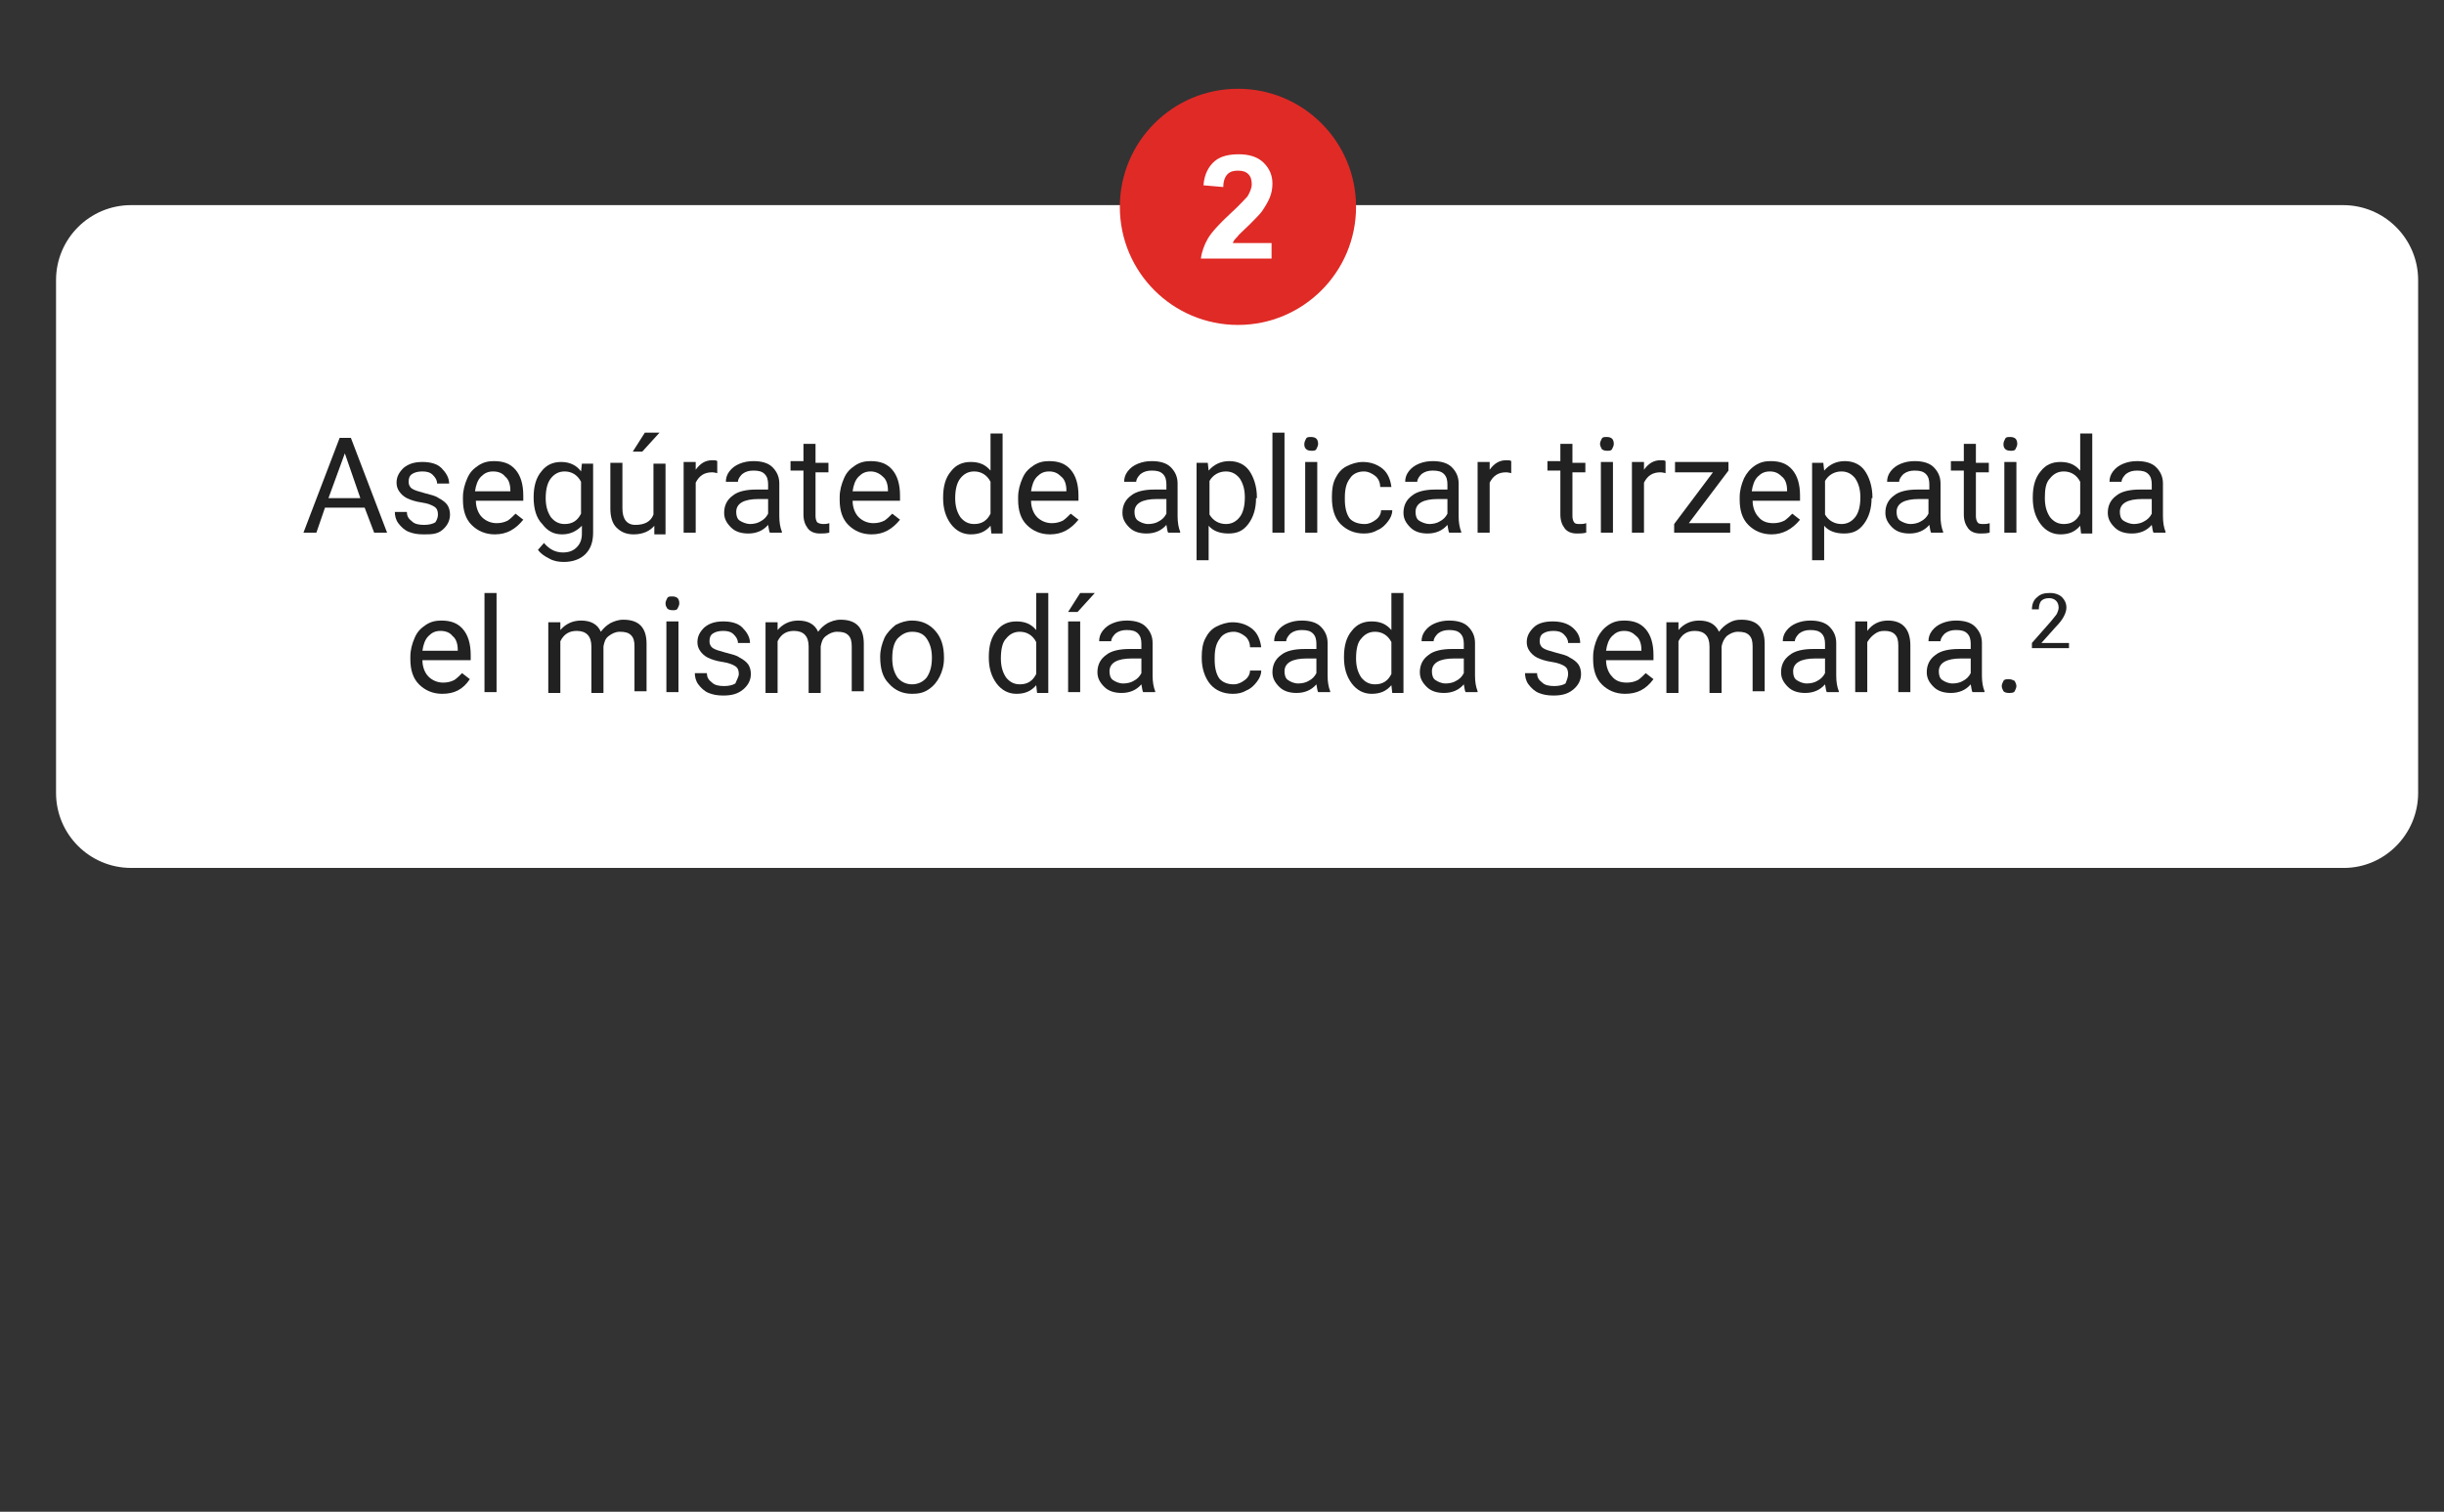 <?xml version="1.0" encoding="utf-8"?>
<!-- Generator: Adobe Illustrator 25.3.0, SVG Export Plug-In . SVG Version: 6.00 Build 0)  -->
<svg version="1.1" id="Layer_2" xmlns="http://www.w3.org/2000/svg" xmlns:xlink="http://www.w3.org/1999/xlink" x="0px" y="0px"
	 viewBox="0 0 283.5 175.4" style="enable-background:new 0 0 283.5 175.4;" xml:space="preserve">
<rect x="0" y="0" width="283.5" height="175.4" fill="#333333" stroke="none"/>
<style type="text/css">
	.st0{fill:#FFFFFF;}
	.st1{fill:#212121;}
	.st2{fill:#E02A26;}
</style>
<g>
	<path class="st0" d="M271.9,100.7H15.2c-4.8,0-8.7-3.9-8.7-8.7V32.5c0-4.8,3.9-8.7,8.7-8.7h256.6c4.8,0,8.7,3.9,8.7,8.7V92
		C280.5,96.8,276.6,100.7,271.9,100.7z"/>
	<g>
		<path class="st1" d="M42.3,58.9h-4.6l-1,2.9h-1.5l4.2-11h1.3l4.2,11h-1.5L42.3,58.9z M38.1,57.8h3.7L40,52.6L38.1,57.8z"/>
		<path class="st1" d="M50.8,59.7c0-0.4-0.1-0.7-0.4-0.9c-0.3-0.2-0.8-0.4-1.5-0.5s-1.3-0.3-1.7-0.5c-0.4-0.2-0.7-0.5-0.9-0.8
			c-0.2-0.3-0.3-0.6-0.3-1c0-0.7,0.3-1.2,0.8-1.7c0.6-0.5,1.3-0.7,2.2-0.7c0.9,0,1.7,0.2,2.2,0.7s0.9,1.1,0.9,1.8h-1.4
			c0-0.4-0.2-0.7-0.5-1c-0.3-0.3-0.7-0.4-1.2-0.4c-0.5,0-0.9,0.1-1.2,0.3c-0.3,0.2-0.4,0.5-0.4,0.9c0,0.3,0.1,0.6,0.4,0.8
			c0.3,0.2,0.7,0.3,1.4,0.5c0.7,0.2,1.3,0.3,1.7,0.6c0.4,0.2,0.8,0.5,1,0.8c0.2,0.3,0.3,0.7,0.3,1.1c0,0.7-0.3,1.3-0.9,1.8
			S50,62,49.1,62c-0.7,0-1.2-0.1-1.7-0.3c-0.5-0.2-0.9-0.6-1.2-1c-0.3-0.4-0.4-0.9-0.4-1.3h1.4c0,0.5,0.2,0.8,0.6,1.1
			c0.3,0.3,0.8,0.4,1.4,0.4c0.5,0,1-0.1,1.3-0.3C50.7,60.3,50.8,60,50.8,59.7z"/>
		<path class="st1" d="M57.4,62c-1.1,0-2-0.4-2.7-1.1s-1-1.7-1-2.9v-0.3c0-0.8,0.2-1.5,0.5-2.2s0.7-1.1,1.3-1.5
			c0.6-0.4,1.2-0.5,1.8-0.5c1.1,0,1.9,0.3,2.5,1c0.6,0.7,0.9,1.7,0.9,3v0.6h-5.5c0,0.8,0.3,1.5,0.7,1.9s1,0.7,1.7,0.7
			c0.5,0,0.9-0.1,1.3-0.3c0.3-0.2,0.6-0.5,0.9-0.8l0.9,0.7C59.8,61.4,58.8,62,57.4,62z M57.2,54.7c-0.6,0-1,0.2-1.4,0.6
			c-0.4,0.4-0.6,1-0.7,1.7h4.1v-0.1c0-0.7-0.2-1.3-0.6-1.6C58.3,54.9,57.8,54.7,57.2,54.7z"/>
		<path class="st1" d="M61.9,57.7c0-1.3,0.3-2.3,0.9-3c0.6-0.8,1.4-1.1,2.3-1.1c1,0,1.8,0.4,2.3,1.1l0.1-0.9h1.3v8
			c0,1.1-0.3,1.9-0.9,2.5c-0.6,0.6-1.5,0.9-2.5,0.9c-0.6,0-1.2-0.1-1.7-0.4c-0.6-0.3-1-0.6-1.3-1l0.7-0.8c0.6,0.7,1.3,1.1,2.2,1.1
			c0.7,0,1.2-0.2,1.6-0.6s0.6-0.9,0.6-1.6V61c-0.6,0.6-1.3,1-2.3,1c-1,0-1.7-0.4-2.3-1.2C62.2,60.1,61.9,59,61.9,57.7z M63.3,57.8
			c0,0.9,0.2,1.6,0.6,2.2c0.4,0.5,0.9,0.8,1.6,0.8c0.9,0,1.5-0.4,1.9-1.2v-3.7c-0.4-0.8-1.1-1.2-1.9-1.2c-0.7,0-1.2,0.3-1.6,0.8
			C63.5,56,63.3,56.8,63.3,57.8z"/>
		<path class="st1" d="M75.9,61c-0.5,0.6-1.3,1-2.4,1c-0.9,0-1.5-0.3-2-0.8c-0.5-0.5-0.7-1.3-0.7-2.2v-5.3h1.4v5.3
			c0,1.2,0.5,1.9,1.5,1.9c1.1,0,1.8-0.4,2.1-1.2v-5.9h1.4v8.2h-1.3L75.9,61z M74.8,50.2h1.7l-2,2.2l-1.1,0L74.8,50.2z"/>
		<path class="st1" d="M83.3,54.9c-0.2,0-0.4-0.1-0.7-0.1c-0.9,0-1.5,0.4-1.9,1.2v5.8h-1.4v-8.2h1.4l0,0.9c0.5-0.7,1.1-1.1,1.9-1.1
			c0.3,0,0.5,0,0.6,0.1V54.9z"/>
		<path class="st1" d="M89.3,61.8c-0.1-0.2-0.1-0.4-0.2-0.9c-0.6,0.7-1.4,1-2.3,1c-0.8,0-1.5-0.2-2-0.7c-0.5-0.5-0.8-1-0.8-1.7
			c0-0.8,0.3-1.5,1-2c0.6-0.5,1.6-0.7,2.7-0.7h1.4v-0.6c0-0.5-0.1-0.9-0.4-1.2c-0.3-0.3-0.7-0.4-1.3-0.4c-0.5,0-0.9,0.1-1.3,0.4
			c-0.3,0.3-0.5,0.6-0.5,0.9h-1.4c0-0.4,0.1-0.8,0.4-1.2s0.7-0.7,1.2-0.9c0.5-0.2,1-0.3,1.6-0.3c0.9,0,1.7,0.2,2.2,0.7
			s0.8,1.1,0.8,1.9v3.8c0,0.7,0.1,1.3,0.3,1.8v0.1H89.3z M87,60.8c0.4,0,0.9-0.1,1.2-0.3c0.4-0.2,0.7-0.5,0.9-0.9v-1.7H88
			c-1.7,0-2.6,0.5-2.6,1.5c0,0.4,0.1,0.8,0.4,1S86.6,60.8,87,60.8z"/>
		<path class="st1" d="M94.6,51.7v2h1.5v1.1h-1.5v5.1c0,0.3,0.1,0.6,0.2,0.7s0.4,0.2,0.7,0.2c0.2,0,0.4,0,0.7-0.1v1.1
			c-0.4,0.1-0.7,0.1-1.1,0.1c-0.6,0-1.1-0.2-1.4-0.6c-0.3-0.4-0.5-0.9-0.5-1.6v-5.1h-1.5v-1.1h1.5v-2H94.6z"/>
		<path class="st1" d="M101.1,62c-1.1,0-2-0.4-2.7-1.1s-1-1.7-1-2.9v-0.3c0-0.8,0.2-1.5,0.5-2.2s0.7-1.1,1.3-1.5
			c0.6-0.4,1.2-0.5,1.8-0.5c1.1,0,1.9,0.3,2.5,1c0.6,0.7,0.9,1.7,0.9,3v0.6h-5.5c0,0.8,0.3,1.5,0.7,1.9s1,0.7,1.7,0.7
			c0.5,0,0.9-0.1,1.3-0.3c0.3-0.2,0.6-0.5,0.9-0.8l0.9,0.7C103.5,61.4,102.5,62,101.1,62z M101,54.7c-0.6,0-1,0.2-1.4,0.6
			c-0.4,0.4-0.6,1-0.7,1.7h4.1v-0.1c0-0.7-0.2-1.3-0.6-1.6C102,54.9,101.5,54.7,101,54.7z"/>
		<path class="st1" d="M109.4,57.7c0-1.3,0.3-2.3,0.9-3c0.6-0.8,1.4-1.1,2.3-1.1c1,0,1.7,0.3,2.3,1v-4.3h1.4v11.6H115l-0.1-0.9
			c-0.6,0.7-1.3,1-2.3,1c-0.9,0-1.7-0.4-2.3-1.2c-0.6-0.8-0.9-1.8-0.9-3V57.7z M110.8,57.8c0,0.9,0.2,1.6,0.6,2.2
			c0.4,0.5,0.9,0.8,1.6,0.8c0.9,0,1.5-0.4,1.9-1.2v-3.7c-0.4-0.8-1.1-1.2-1.9-1.2c-0.7,0-1.2,0.3-1.6,0.8
			C111,56,110.8,56.8,110.8,57.8z"/>
		<path class="st1" d="M121.8,62c-1.1,0-2-0.4-2.7-1.1s-1-1.7-1-2.9v-0.3c0-0.8,0.2-1.5,0.5-2.2s0.7-1.1,1.3-1.5
			c0.6-0.4,1.2-0.5,1.8-0.5c1.1,0,1.9,0.3,2.5,1c0.6,0.7,0.9,1.7,0.9,3v0.6h-5.5c0,0.8,0.3,1.5,0.7,1.9s1,0.7,1.7,0.7
			c0.5,0,0.9-0.1,1.3-0.3c0.3-0.2,0.6-0.5,0.9-0.8l0.9,0.7C124.2,61.4,123.2,62,121.8,62z M121.7,54.7c-0.6,0-1,0.2-1.4,0.6
			c-0.4,0.4-0.6,1-0.7,1.7h4.1v-0.1c0-0.7-0.2-1.3-0.6-1.6C122.7,54.9,122.3,54.7,121.7,54.7z"/>
		<path class="st1" d="M135.5,61.8c-0.1-0.2-0.1-0.4-0.2-0.9c-0.6,0.7-1.4,1-2.3,1c-0.8,0-1.5-0.2-2-0.7c-0.5-0.5-0.8-1-0.8-1.7
			c0-0.8,0.3-1.5,1-2c0.6-0.5,1.6-0.7,2.7-0.7h1.4v-0.6c0-0.5-0.1-0.9-0.4-1.2c-0.3-0.3-0.7-0.4-1.3-0.4c-0.5,0-0.9,0.1-1.3,0.4
			c-0.3,0.3-0.5,0.6-0.5,0.9h-1.4c0-0.4,0.1-0.8,0.4-1.2s0.7-0.7,1.2-0.9c0.5-0.2,1-0.3,1.6-0.3c0.9,0,1.7,0.2,2.2,0.7
			s0.8,1.1,0.8,1.9v3.8c0,0.7,0.1,1.3,0.3,1.8v0.1H135.5z M133.2,60.8c0.4,0,0.9-0.1,1.2-0.3c0.4-0.2,0.7-0.5,0.9-0.9v-1.7h-1.1
			c-1.7,0-2.6,0.5-2.6,1.5c0,0.4,0.1,0.8,0.4,1S132.7,60.8,133.2,60.8z"/>
		<path class="st1" d="M145.7,57.8c0,1.2-0.3,2.2-0.9,3c-0.6,0.8-1.3,1.1-2.3,1.1c-1,0-1.8-0.3-2.3-0.9V65h-1.4V53.7h1.3l0.1,0.9
			c0.6-0.7,1.4-1.1,2.4-1.1c1,0,1.8,0.4,2.3,1.1s0.9,1.8,0.9,3.1V57.8z M144.4,57.7c0-0.9-0.2-1.6-0.6-2.2c-0.4-0.5-0.9-0.8-1.6-0.8
			c-0.8,0-1.5,0.4-1.9,1.1v3.9c0.4,0.7,1.1,1.1,1.9,1.1c0.7,0,1.2-0.3,1.6-0.8S144.4,58.7,144.4,57.7z"/>
		<path class="st1" d="M149,61.8h-1.4V50.2h1.4V61.8z"/>
		<path class="st1" d="M151.3,51.5c0-0.2,0.1-0.4,0.2-0.6c0.1-0.2,0.3-0.2,0.6-0.2s0.5,0.1,0.6,0.2s0.2,0.3,0.2,0.6
			c0,0.2-0.1,0.4-0.2,0.6c-0.1,0.2-0.3,0.2-0.6,0.2s-0.5-0.1-0.6-0.2C151.3,51.9,151.3,51.7,151.3,51.5z M152.8,61.8h-1.4v-8.2h1.4
			V61.8z"/>
		<path class="st1" d="M158.3,60.8c0.5,0,0.9-0.2,1.3-0.5c0.4-0.3,0.6-0.7,0.6-1.1h1.3c0,0.5-0.2,0.9-0.5,1.3
			c-0.3,0.4-0.7,0.8-1.2,1c-0.5,0.3-1,0.4-1.6,0.4c-1.1,0-2-0.4-2.7-1.1c-0.7-0.7-1-1.8-1-3v-0.2c0-0.8,0.1-1.5,0.4-2.1
			c0.3-0.6,0.7-1.1,1.3-1.4s1.2-0.5,1.9-0.5c0.9,0,1.7,0.3,2.3,0.8c0.6,0.5,0.9,1.3,1,2.1h-1.3c0-0.5-0.2-1-0.6-1.3
			s-0.8-0.5-1.3-0.5c-0.7,0-1.3,0.3-1.6,0.8c-0.4,0.5-0.6,1.2-0.6,2.2v0.3c0,0.9,0.2,1.7,0.6,2.2C157,60.6,157.6,60.8,158.3,60.8z"
			/>
		<path class="st1" d="M168.1,61.8c-0.1-0.2-0.1-0.4-0.2-0.9c-0.6,0.7-1.4,1-2.3,1c-0.8,0-1.5-0.2-2-0.7c-0.5-0.5-0.8-1-0.8-1.7
			c0-0.8,0.3-1.5,1-2c0.6-0.5,1.6-0.7,2.7-0.7h1.4v-0.6c0-0.5-0.1-0.9-0.4-1.2c-0.3-0.3-0.7-0.4-1.3-0.4c-0.5,0-0.9,0.1-1.3,0.4
			c-0.3,0.3-0.5,0.6-0.5,0.9H163c0-0.4,0.1-0.8,0.4-1.2s0.7-0.7,1.2-0.9s1-0.3,1.6-0.3c0.9,0,1.7,0.2,2.2,0.7
			c0.5,0.5,0.8,1.1,0.8,1.9v3.8c0,0.7,0.1,1.3,0.3,1.8v0.1H168.1z M165.8,60.8c0.4,0,0.9-0.1,1.2-0.3c0.4-0.2,0.7-0.5,0.9-0.9v-1.7
			h-1.1c-1.7,0-2.6,0.5-2.6,1.5c0,0.4,0.1,0.8,0.4,1S165.4,60.8,165.8,60.8z"/>
		<path class="st1" d="M175.4,54.9c-0.2,0-0.4-0.1-0.7-0.1c-0.9,0-1.5,0.4-1.9,1.2v5.8h-1.4v-8.2h1.4l0,0.9c0.5-0.7,1.1-1.1,1.9-1.1
			c0.3,0,0.5,0,0.6,0.1V54.9z"/>
		<path class="st1" d="M182.4,51.7v2h1.5v1.1h-1.5v5.1c0,0.3,0.1,0.6,0.2,0.7c0.1,0.2,0.4,0.2,0.7,0.2c0.2,0,0.4,0,0.7-0.1v1.1
			c-0.4,0.1-0.7,0.1-1.1,0.1c-0.6,0-1.1-0.2-1.4-0.6c-0.3-0.4-0.5-0.9-0.5-1.6v-5.1h-1.5v-1.1h1.5v-2H182.4z"/>
		<path class="st1" d="M185.6,51.5c0-0.2,0.1-0.4,0.2-0.6c0.1-0.2,0.3-0.2,0.6-0.2s0.5,0.1,0.6,0.2s0.2,0.3,0.2,0.6
			c0,0.2-0.1,0.4-0.2,0.6c-0.1,0.2-0.3,0.2-0.6,0.2s-0.5-0.1-0.6-0.2C185.7,51.9,185.6,51.7,185.6,51.5z M187.1,61.8h-1.4v-8.2h1.4
			V61.8z"/>
		<path class="st1" d="M193.3,54.9c-0.2,0-0.4-0.1-0.7-0.1c-0.9,0-1.5,0.4-1.9,1.2v5.8h-1.4v-8.2h1.4l0,0.9c0.5-0.7,1.1-1.1,1.9-1.1
			c0.3,0,0.5,0,0.6,0.1V54.9z"/>
		<path class="st1" d="M195.9,60.7h4.8v1.1h-6.5v-1l4.5-6h-4.4v-1.2h6.2v1L195.9,60.7z"/>
		<path class="st1" d="M205.5,62c-1.1,0-2-0.4-2.7-1.1s-1-1.7-1-2.9v-0.3c0-0.8,0.2-1.5,0.5-2.2c0.3-0.6,0.7-1.1,1.3-1.5
			c0.6-0.4,1.2-0.5,1.8-0.5c1.1,0,1.9,0.3,2.5,1c0.6,0.7,0.9,1.7,0.9,3v0.6h-5.5c0,0.8,0.3,1.5,0.7,1.9c0.4,0.5,1,0.7,1.7,0.7
			c0.5,0,0.9-0.1,1.3-0.3c0.3-0.2,0.6-0.5,0.9-0.8l0.9,0.7C207.9,61.4,206.8,62,205.5,62z M205.3,54.7c-0.6,0-1,0.2-1.4,0.6
			c-0.4,0.4-0.6,1-0.7,1.7h4.1v-0.1c0-0.7-0.2-1.3-0.6-1.6C206.3,54.9,205.9,54.7,205.3,54.7z"/>
		<path class="st1" d="M217.1,57.8c0,1.2-0.3,2.2-0.9,3c-0.6,0.8-1.3,1.1-2.3,1.1c-1,0-1.8-0.3-2.3-0.9V65h-1.4V53.7h1.3l0.1,0.9
			c0.6-0.7,1.4-1.1,2.4-1.1c1,0,1.8,0.4,2.3,1.1s0.9,1.8,0.9,3.1V57.8z M215.8,57.7c0-0.9-0.2-1.6-0.6-2.2c-0.4-0.5-0.9-0.8-1.6-0.8
			c-0.8,0-1.5,0.4-1.9,1.1v3.9c0.4,0.7,1.1,1.1,1.9,1.1c0.7,0,1.2-0.3,1.6-0.8S215.8,58.7,215.8,57.7z"/>
		<path class="st1" d="M224,61.8c-0.1-0.2-0.1-0.4-0.2-0.9c-0.6,0.7-1.4,1-2.3,1c-0.8,0-1.5-0.2-2-0.7c-0.5-0.5-0.8-1-0.8-1.7
			c0-0.8,0.3-1.5,1-2c0.6-0.5,1.6-0.7,2.7-0.7h1.4v-0.6c0-0.5-0.1-0.9-0.4-1.2c-0.3-0.3-0.7-0.4-1.3-0.4c-0.5,0-0.9,0.1-1.3,0.4
			c-0.3,0.3-0.5,0.6-0.5,0.9h-1.4c0-0.4,0.1-0.8,0.4-1.2s0.7-0.7,1.2-0.9s1-0.3,1.6-0.3c0.9,0,1.7,0.2,2.2,0.7
			c0.5,0.5,0.8,1.1,0.8,1.9v3.8c0,0.7,0.1,1.3,0.3,1.8v0.1H224z M221.6,60.8c0.4,0,0.9-0.1,1.2-0.3c0.4-0.2,0.7-0.5,0.9-0.9v-1.7
			h-1.1c-1.7,0-2.6,0.5-2.6,1.5c0,0.4,0.1,0.8,0.4,1S221.2,60.8,221.6,60.8z"/>
		<path class="st1" d="M229.2,51.7v2h1.5v1.1h-1.5v5.1c0,0.3,0.1,0.6,0.2,0.7c0.1,0.2,0.4,0.2,0.7,0.2c0.2,0,0.4,0,0.7-0.1v1.1
			c-0.4,0.1-0.7,0.1-1.1,0.1c-0.6,0-1.1-0.2-1.4-0.6c-0.3-0.4-0.5-0.9-0.5-1.6v-5.1h-1.5v-1.1h1.5v-2H229.2z"/>
		<path class="st1" d="M232.4,51.5c0-0.2,0.1-0.4,0.2-0.6c0.1-0.2,0.3-0.2,0.6-0.2s0.5,0.1,0.6,0.2s0.2,0.3,0.2,0.6
			c0,0.2-0.1,0.4-0.2,0.6c-0.1,0.2-0.3,0.2-0.6,0.2s-0.5-0.1-0.6-0.2C232.4,51.9,232.4,51.7,232.4,51.5z M233.9,61.8h-1.4v-8.2h1.4
			V61.8z"/>
		<path class="st1" d="M235.8,57.7c0-1.3,0.3-2.3,0.9-3c0.6-0.8,1.4-1.1,2.3-1.1c1,0,1.7,0.3,2.3,1v-4.3h1.4v11.6h-1.3l-0.1-0.9
			c-0.6,0.7-1.3,1-2.3,1c-0.9,0-1.7-0.4-2.3-1.2c-0.6-0.8-0.9-1.8-0.9-3V57.7z M237.2,57.8c0,0.9,0.2,1.6,0.6,2.2
			c0.4,0.5,0.9,0.8,1.6,0.8c0.9,0,1.5-0.4,1.9-1.2v-3.7c-0.4-0.8-1.1-1.2-1.9-1.2c-0.7,0-1.2,0.3-1.6,0.8
			C237.3,56,237.2,56.8,237.2,57.8z"/>
		<path class="st1" d="M249.8,61.8c-0.1-0.2-0.1-0.4-0.2-0.9c-0.6,0.7-1.4,1-2.3,1c-0.8,0-1.5-0.2-2-0.7c-0.5-0.5-0.8-1-0.8-1.7
			c0-0.8,0.3-1.5,1-2c0.6-0.5,1.6-0.7,2.7-0.7h1.4v-0.6c0-0.5-0.1-0.9-0.4-1.2c-0.3-0.3-0.7-0.4-1.3-0.4c-0.5,0-0.9,0.1-1.3,0.4
			c-0.3,0.3-0.5,0.6-0.5,0.9h-1.4c0-0.4,0.1-0.8,0.4-1.2s0.7-0.7,1.2-0.9s1-0.3,1.6-0.3c0.9,0,1.7,0.2,2.2,0.7
			c0.5,0.5,0.8,1.1,0.8,1.9v3.8c0,0.7,0.1,1.3,0.3,1.8v0.1H249.8z M247.5,60.8c0.4,0,0.9-0.1,1.2-0.3c0.4-0.2,0.7-0.5,0.9-0.9v-1.7
			h-1.1c-1.7,0-2.6,0.5-2.6,1.5c0,0.4,0.1,0.8,0.4,1S247.1,60.8,247.5,60.8z"/>
		<path class="st1" d="M51.3,80.5c-1.1,0-2-0.4-2.7-1.1s-1-1.7-1-2.9v-0.3c0-0.8,0.2-1.5,0.5-2.2s0.7-1.1,1.3-1.5
			c0.6-0.4,1.2-0.5,1.8-0.5c1.1,0,1.9,0.3,2.5,1c0.6,0.7,0.9,1.7,0.9,3v0.6H49c0,0.8,0.3,1.5,0.7,1.9s1,0.7,1.7,0.7
			c0.5,0,0.9-0.1,1.3-0.3c0.3-0.2,0.6-0.5,0.9-0.8l0.9,0.7C53.7,80,52.7,80.5,51.3,80.5z M51.1,73.2c-0.6,0-1,0.2-1.4,0.6
			c-0.4,0.4-0.6,1-0.7,1.7h4.1v-0.1c0-0.7-0.2-1.3-0.6-1.6C52.2,73.4,51.7,73.2,51.1,73.2z"/>
		<path class="st1" d="M57.6,80.3h-1.4V68.8h1.4V80.3z"/>
		<path class="st1" d="M65,72.2l0,0.9c0.6-0.7,1.4-1.1,2.4-1.1c1.1,0,1.9,0.4,2.3,1.3c0.3-0.4,0.6-0.7,1.1-1
			c0.4-0.2,0.9-0.4,1.5-0.4c1.8,0,2.7,0.9,2.7,2.8v5.5h-1.4V75c0-0.6-0.1-1-0.4-1.3c-0.3-0.3-0.7-0.4-1.3-0.4
			c-0.5,0-0.9,0.2-1.3,0.5s-0.5,0.7-0.6,1.2v5.4h-1.4V75c0-1.2-0.6-1.8-1.7-1.8c-0.9,0-1.5,0.4-1.9,1.2v6h-1.4v-8.2H65z"/>
		<path class="st1" d="M77.2,70c0-0.2,0.1-0.4,0.2-0.6s0.3-0.2,0.6-0.2c0.3,0,0.5,0.1,0.6,0.2s0.2,0.3,0.2,0.6
			c0,0.2-0.1,0.4-0.2,0.6c-0.1,0.2-0.3,0.2-0.6,0.2c-0.3,0-0.5-0.1-0.6-0.2C77.3,70.4,77.2,70.3,77.2,70z M78.7,80.3h-1.4v-8.2h1.4
			V80.3z"/>
		<path class="st1" d="M85.7,78.2c0-0.4-0.1-0.7-0.4-0.9c-0.3-0.2-0.8-0.4-1.5-0.5s-1.3-0.3-1.7-0.5c-0.4-0.2-0.7-0.5-0.9-0.8
			c-0.2-0.3-0.3-0.6-0.3-1c0-0.7,0.3-1.2,0.8-1.7c0.6-0.5,1.3-0.7,2.2-0.7c0.9,0,1.7,0.2,2.2,0.7s0.9,1.1,0.9,1.8h-1.4
			c0-0.4-0.2-0.7-0.5-1c-0.3-0.3-0.7-0.4-1.2-0.4c-0.5,0-0.9,0.1-1.2,0.3c-0.3,0.2-0.4,0.5-0.4,0.9c0,0.3,0.1,0.6,0.4,0.8
			c0.3,0.2,0.7,0.3,1.4,0.5c0.7,0.2,1.3,0.3,1.7,0.6c0.4,0.2,0.8,0.5,1,0.8c0.2,0.3,0.3,0.7,0.3,1.1c0,0.7-0.3,1.3-0.9,1.8
			s-1.3,0.7-2.3,0.7c-0.7,0-1.2-0.1-1.7-0.3c-0.5-0.2-0.9-0.6-1.2-1c-0.3-0.4-0.4-0.9-0.4-1.3H82c0,0.5,0.2,0.8,0.6,1.1
			c0.3,0.3,0.8,0.4,1.4,0.4c0.5,0,1-0.1,1.3-0.3C85.5,78.8,85.7,78.5,85.7,78.2z"/>
		<path class="st1" d="M90.2,72.2l0,0.9c0.6-0.7,1.4-1.1,2.4-1.1c1.1,0,1.9,0.4,2.3,1.3c0.3-0.4,0.6-0.7,1.1-1
			c0.4-0.2,0.9-0.4,1.5-0.4c1.8,0,2.7,0.9,2.7,2.8v5.5h-1.4V75c0-0.6-0.1-1-0.4-1.3c-0.3-0.3-0.7-0.4-1.3-0.4
			c-0.5,0-0.9,0.2-1.3,0.5s-0.5,0.7-0.6,1.2v5.4h-1.4V75c0-1.2-0.6-1.8-1.7-1.8c-0.9,0-1.5,0.4-1.9,1.2v6h-1.4v-8.2H90.2z"/>
		<path class="st1" d="M102.1,76.2c0-0.8,0.2-1.5,0.5-2.2c0.3-0.6,0.8-1.1,1.3-1.5c0.6-0.3,1.2-0.5,1.9-0.5c1.1,0,2,0.4,2.7,1.2
			c0.7,0.8,1,1.8,1,3.1v0.1c0,0.8-0.2,1.5-0.5,2.1c-0.3,0.6-0.7,1.1-1.3,1.5c-0.6,0.4-1.2,0.5-1.9,0.5c-1.1,0-2-0.4-2.7-1.2
			C102.4,78.6,102.1,77.6,102.1,76.2L102.1,76.2z M103.5,76.4c0,0.9,0.2,1.6,0.6,2.2c0.4,0.5,1,0.8,1.7,0.8c0.7,0,1.3-0.3,1.7-0.8
			c0.4-0.6,0.6-1.3,0.6-2.3c0-0.9-0.2-1.6-0.6-2.2c-0.4-0.6-1-0.8-1.7-0.8c-0.7,0-1.2,0.3-1.7,0.8C103.7,74.6,103.5,75.3,103.5,76.4
			z"/>
		<path class="st1" d="M114.7,76.2c0-1.3,0.3-2.3,0.9-3c0.6-0.8,1.4-1.1,2.3-1.1c1,0,1.7,0.3,2.3,1v-4.3h1.4v11.6h-1.3l-0.1-0.9
			c-0.6,0.7-1.3,1-2.3,1c-0.9,0-1.7-0.4-2.3-1.2c-0.6-0.8-0.9-1.8-0.9-3V76.2z M116.1,76.4c0,0.9,0.2,1.6,0.6,2.2
			c0.4,0.5,0.9,0.8,1.6,0.8c0.9,0,1.5-0.4,1.9-1.2v-3.7c-0.4-0.8-1.1-1.2-1.9-1.2c-0.7,0-1.2,0.3-1.6,0.8
			C116.3,74.5,116.1,75.3,116.1,76.4z"/>
		<path class="st1" d="M125.3,68.8h1.7l-2,2.2l-1.1,0L125.3,68.8z M125.3,80.3h-1.4v-8.2h1.4V80.3z"/>
		<path class="st1" d="M132.6,80.3c-0.1-0.2-0.1-0.4-0.2-0.9c-0.6,0.7-1.4,1-2.3,1c-0.8,0-1.5-0.2-2-0.7c-0.5-0.5-0.8-1-0.8-1.7
			c0-0.8,0.3-1.5,1-2c0.6-0.5,1.6-0.7,2.7-0.7h1.4v-0.6c0-0.5-0.1-0.9-0.4-1.2c-0.3-0.3-0.7-0.4-1.3-0.4c-0.5,0-0.9,0.1-1.3,0.4
			c-0.3,0.3-0.5,0.6-0.5,0.9h-1.4c0-0.4,0.1-0.8,0.4-1.2s0.7-0.7,1.2-0.9c0.5-0.2,1-0.3,1.6-0.3c0.9,0,1.7,0.2,2.2,0.7
			s0.8,1.1,0.8,1.9v3.8c0,0.7,0.1,1.3,0.3,1.8v0.1H132.6z M130.3,79.3c0.4,0,0.9-0.1,1.2-0.3c0.4-0.2,0.7-0.5,0.9-0.9v-1.7h-1.1
			c-1.7,0-2.6,0.5-2.6,1.5c0,0.4,0.1,0.8,0.4,1S129.8,79.3,130.3,79.3z"/>
		<path class="st1" d="M143.1,79.4c0.5,0,0.9-0.2,1.3-0.5c0.4-0.3,0.6-0.7,0.6-1.1h1.3c0,0.5-0.2,0.9-0.5,1.3
			c-0.3,0.4-0.7,0.8-1.2,1c-0.5,0.3-1,0.4-1.6,0.4c-1.1,0-2-0.4-2.6-1.1s-1-1.8-1-3v-0.2c0-0.8,0.1-1.5,0.4-2.1
			c0.3-0.6,0.7-1.1,1.3-1.4s1.2-0.5,1.9-0.5c0.9,0,1.7,0.3,2.3,0.8c0.6,0.5,0.9,1.3,1,2.1H145c0-0.5-0.2-1-0.6-1.3s-0.8-0.5-1.3-0.5
			c-0.7,0-1.3,0.3-1.6,0.8c-0.4,0.5-0.6,1.2-0.6,2.2v0.3c0,0.9,0.2,1.7,0.6,2.2C141.8,79.1,142.3,79.4,143.1,79.4z"/>
		<path class="st1" d="M152.9,80.3c-0.1-0.2-0.1-0.4-0.2-0.9c-0.6,0.7-1.4,1-2.3,1c-0.8,0-1.5-0.2-2-0.7c-0.5-0.5-0.8-1-0.8-1.7
			c0-0.8,0.3-1.5,1-2c0.6-0.5,1.6-0.7,2.7-0.7h1.4v-0.6c0-0.5-0.1-0.9-0.4-1.2c-0.3-0.3-0.7-0.4-1.3-0.4c-0.5,0-0.9,0.1-1.3,0.4
			c-0.3,0.3-0.5,0.6-0.5,0.9h-1.4c0-0.4,0.1-0.8,0.4-1.2s0.7-0.7,1.2-0.9s1-0.3,1.6-0.3c0.9,0,1.7,0.2,2.2,0.7
			c0.5,0.5,0.8,1.1,0.8,1.9v3.8c0,0.7,0.1,1.3,0.3,1.8v0.1H152.9z M150.6,79.3c0.4,0,0.9-0.1,1.2-0.3c0.4-0.2,0.7-0.5,0.9-0.9v-1.7
			h-1.1c-1.7,0-2.6,0.5-2.6,1.5c0,0.4,0.1,0.8,0.4,1S150.1,79.3,150.6,79.3z"/>
		<path class="st1" d="M155.9,76.2c0-1.3,0.3-2.3,0.9-3c0.6-0.8,1.4-1.1,2.3-1.1c1,0,1.7,0.3,2.3,1v-4.3h1.4v11.6h-1.3l-0.1-0.9
			c-0.6,0.7-1.3,1-2.3,1c-0.9,0-1.7-0.4-2.3-1.2c-0.6-0.8-0.9-1.8-0.9-3V76.2z M157.3,76.4c0,0.9,0.2,1.6,0.6,2.2
			c0.4,0.5,0.9,0.8,1.6,0.8c0.9,0,1.5-0.4,1.9-1.2v-3.7c-0.4-0.8-1.1-1.2-1.9-1.2c-0.7,0-1.2,0.3-1.6,0.8
			C157.5,74.5,157.3,75.3,157.3,76.4z"/>
		<path class="st1" d="M170,80.3c-0.1-0.2-0.1-0.4-0.2-0.9c-0.6,0.7-1.4,1-2.3,1c-0.8,0-1.5-0.2-2-0.7c-0.5-0.5-0.8-1-0.8-1.7
			c0-0.8,0.3-1.5,1-2c0.6-0.5,1.6-0.7,2.7-0.7h1.4v-0.6c0-0.5-0.1-0.9-0.4-1.2c-0.3-0.3-0.7-0.4-1.3-0.4c-0.5,0-0.9,0.1-1.3,0.4
			c-0.3,0.3-0.5,0.6-0.5,0.9h-1.4c0-0.4,0.1-0.8,0.4-1.2s0.7-0.7,1.2-0.9s1-0.3,1.6-0.3c0.9,0,1.7,0.2,2.2,0.7
			c0.5,0.5,0.8,1.1,0.8,1.9v3.8c0,0.7,0.1,1.3,0.3,1.8v0.1H170z M167.7,79.3c0.4,0,0.9-0.1,1.2-0.3c0.4-0.2,0.7-0.5,0.9-0.9v-1.7
			h-1.1c-1.7,0-2.6,0.5-2.6,1.5c0,0.4,0.1,0.8,0.4,1S167.2,79.3,167.7,79.3z"/>
		<path class="st1" d="M181.9,78.2c0-0.4-0.1-0.7-0.4-0.9c-0.3-0.2-0.8-0.4-1.5-0.5s-1.3-0.3-1.7-0.5c-0.4-0.2-0.7-0.5-0.9-0.8
			c-0.2-0.3-0.3-0.6-0.3-1c0-0.7,0.3-1.2,0.8-1.7s1.3-0.7,2.2-0.7c0.9,0,1.7,0.2,2.3,0.7c0.6,0.5,0.9,1.1,0.9,1.8h-1.4
			c0-0.4-0.2-0.7-0.5-1s-0.7-0.4-1.2-0.4c-0.5,0-0.9,0.1-1.2,0.3c-0.3,0.2-0.4,0.5-0.4,0.9c0,0.3,0.1,0.6,0.4,0.8s0.7,0.3,1.4,0.5
			s1.3,0.3,1.7,0.6c0.4,0.2,0.8,0.5,1,0.8c0.2,0.3,0.3,0.7,0.3,1.1c0,0.7-0.3,1.3-0.9,1.8s-1.3,0.7-2.3,0.7c-0.7,0-1.2-0.1-1.7-0.3
			c-0.5-0.2-0.9-0.6-1.2-1c-0.3-0.4-0.4-0.9-0.4-1.3h1.4c0,0.5,0.2,0.8,0.6,1.1c0.3,0.3,0.8,0.4,1.4,0.4c0.5,0,1-0.1,1.3-0.3
			C181.8,78.8,181.9,78.5,181.9,78.2z"/>
		<path class="st1" d="M188.5,80.5c-1.1,0-2-0.4-2.7-1.1s-1-1.7-1-2.9v-0.3c0-0.8,0.2-1.5,0.5-2.2c0.3-0.6,0.7-1.1,1.3-1.5
			c0.6-0.4,1.2-0.5,1.8-0.5c1.1,0,1.9,0.3,2.5,1c0.6,0.7,0.9,1.7,0.9,3v0.6h-5.5c0,0.8,0.3,1.5,0.7,1.9c0.4,0.5,1,0.7,1.7,0.7
			c0.5,0,0.9-0.1,1.3-0.3c0.3-0.2,0.6-0.5,0.9-0.8l0.9,0.7C190.9,80,189.9,80.5,188.5,80.5z M188.4,73.2c-0.6,0-1,0.2-1.4,0.6
			c-0.4,0.4-0.6,1-0.7,1.7h4.1v-0.1c0-0.7-0.2-1.3-0.6-1.6C189.4,73.4,189,73.2,188.4,73.2z"/>
		<path class="st1" d="M194.7,72.2l0,0.9c0.6-0.7,1.4-1.1,2.4-1.1c1.1,0,1.9,0.4,2.3,1.3c0.3-0.4,0.6-0.7,1.1-1s0.9-0.4,1.5-0.4
			c1.8,0,2.7,0.9,2.7,2.8v5.5h-1.4V75c0-0.6-0.1-1-0.4-1.3c-0.3-0.3-0.7-0.4-1.3-0.4c-0.5,0-0.9,0.2-1.3,0.5
			c-0.3,0.3-0.5,0.7-0.6,1.2v5.4h-1.4V75c0-1.2-0.6-1.8-1.7-1.8c-0.9,0-1.5,0.4-1.9,1.2v6h-1.4v-8.2H194.7z"/>
		<path class="st1" d="M211.9,80.3c-0.1-0.2-0.1-0.4-0.2-0.9c-0.6,0.7-1.4,1-2.3,1c-0.8,0-1.5-0.2-2-0.7c-0.5-0.5-0.8-1-0.8-1.7
			c0-0.8,0.3-1.5,1-2c0.6-0.5,1.6-0.7,2.7-0.7h1.4v-0.6c0-0.5-0.1-0.9-0.4-1.2c-0.3-0.3-0.7-0.4-1.3-0.4c-0.5,0-0.9,0.1-1.3,0.4
			c-0.3,0.3-0.5,0.6-0.5,0.9h-1.4c0-0.4,0.1-0.8,0.4-1.2s0.7-0.7,1.2-0.9s1-0.3,1.6-0.3c0.9,0,1.7,0.2,2.2,0.7
			c0.5,0.5,0.8,1.1,0.8,1.9v3.8c0,0.7,0.1,1.3,0.3,1.8v0.1H211.9z M209.6,79.3c0.4,0,0.9-0.1,1.2-0.3c0.4-0.2,0.7-0.5,0.9-0.9v-1.7
			h-1.1c-1.7,0-2.6,0.5-2.6,1.5c0,0.4,0.1,0.8,0.4,1S209.1,79.3,209.6,79.3z"/>
		<path class="st1" d="M216.6,72.2l0,1c0.6-0.8,1.4-1.2,2.4-1.2c1.7,0,2.6,1,2.6,2.9v5.4h-1.4v-5.4c0-0.6-0.1-1-0.4-1.3
			c-0.3-0.3-0.7-0.4-1.2-0.4c-0.5,0-0.8,0.1-1.2,0.4s-0.6,0.6-0.8,0.9v5.8h-1.4v-8.2H216.6z"/>
		<path class="st1" d="M228.8,80.3c-0.1-0.2-0.1-0.4-0.2-0.9c-0.6,0.7-1.4,1-2.3,1c-0.8,0-1.5-0.2-2-0.7c-0.5-0.5-0.8-1-0.8-1.7
			c0-0.8,0.3-1.5,1-2c0.6-0.5,1.6-0.7,2.7-0.7h1.4v-0.6c0-0.5-0.1-0.9-0.4-1.2c-0.3-0.3-0.7-0.4-1.3-0.4c-0.5,0-0.9,0.1-1.3,0.4
			c-0.3,0.3-0.5,0.6-0.5,0.9h-1.4c0-0.4,0.1-0.8,0.4-1.2s0.7-0.7,1.2-0.9s1-0.3,1.6-0.3c0.9,0,1.7,0.2,2.2,0.7
			c0.5,0.5,0.8,1.1,0.8,1.9v3.8c0,0.7,0.1,1.3,0.3,1.8v0.1H228.8z M226.5,79.3c0.4,0,0.9-0.1,1.2-0.3c0.4-0.2,0.7-0.5,0.9-0.9v-1.7
			h-1.1c-1.7,0-2.6,0.5-2.6,1.5c0,0.4,0.1,0.8,0.4,1S226,79.3,226.5,79.3z"/>
		<path class="st1" d="M232.2,79.6c0-0.2,0.1-0.4,0.2-0.6c0.1-0.2,0.4-0.2,0.6-0.2c0.3,0,0.5,0.1,0.7,0.2c0.1,0.2,0.2,0.4,0.2,0.6
			c0,0.2-0.1,0.4-0.2,0.6s-0.4,0.2-0.7,0.2c-0.3,0-0.5-0.1-0.6-0.2C232.3,80,232.2,79.8,232.2,79.6z"/>
		<path class="st1" d="M239.9,75.2h-4.2v-0.6l2.2-2.5c0.3-0.4,0.6-0.7,0.7-0.9c0.1-0.2,0.2-0.5,0.2-0.7c0-0.3-0.1-0.6-0.3-0.8
			s-0.5-0.3-0.8-0.3c-0.4,0-0.7,0.1-0.9,0.3c-0.2,0.2-0.3,0.6-0.3,1h-0.8c0-0.6,0.2-1.1,0.6-1.4c0.4-0.4,0.9-0.5,1.5-0.5
			c0.6,0,1.1,0.2,1.4,0.5s0.5,0.7,0.5,1.2c0,0.6-0.4,1.4-1.2,2.2l-1.7,1.9h3.2V75.2z"/>
	</g>
	<g>
		<circle class="st2" cx="143.6" cy="24" r="13.7"/>
		<g>
			<g>
				<path class="st0" d="M147.5,27.8v2.2h-8.2c0.1-0.8,0.4-1.6,0.8-2.3c0.4-0.7,1.3-1.7,2.6-2.9c1.1-1,1.7-1.7,2-2
					c0.3-0.5,0.5-1,0.5-1.4c0-0.5-0.1-0.9-0.4-1.2c-0.3-0.3-0.7-0.4-1.2-0.4c-0.5,0-0.9,0.1-1.2,0.4c-0.3,0.3-0.5,0.8-0.5,1.5
					l-2.3-0.2c0.1-1.3,0.6-2.2,1.3-2.8c0.7-0.6,1.7-0.8,2.8-0.8c1.2,0,2.2,0.3,2.9,1c0.7,0.7,1,1.5,1,2.4c0,0.6-0.1,1.1-0.3,1.6
					c-0.2,0.5-0.5,1-0.9,1.6c-0.3,0.4-0.8,0.9-1.5,1.6c-0.7,0.7-1.2,1.1-1.4,1.4c-0.2,0.2-0.4,0.4-0.5,0.7H147.5z"/>
			</g>
		</g>
	</g>
</g>
</svg>
